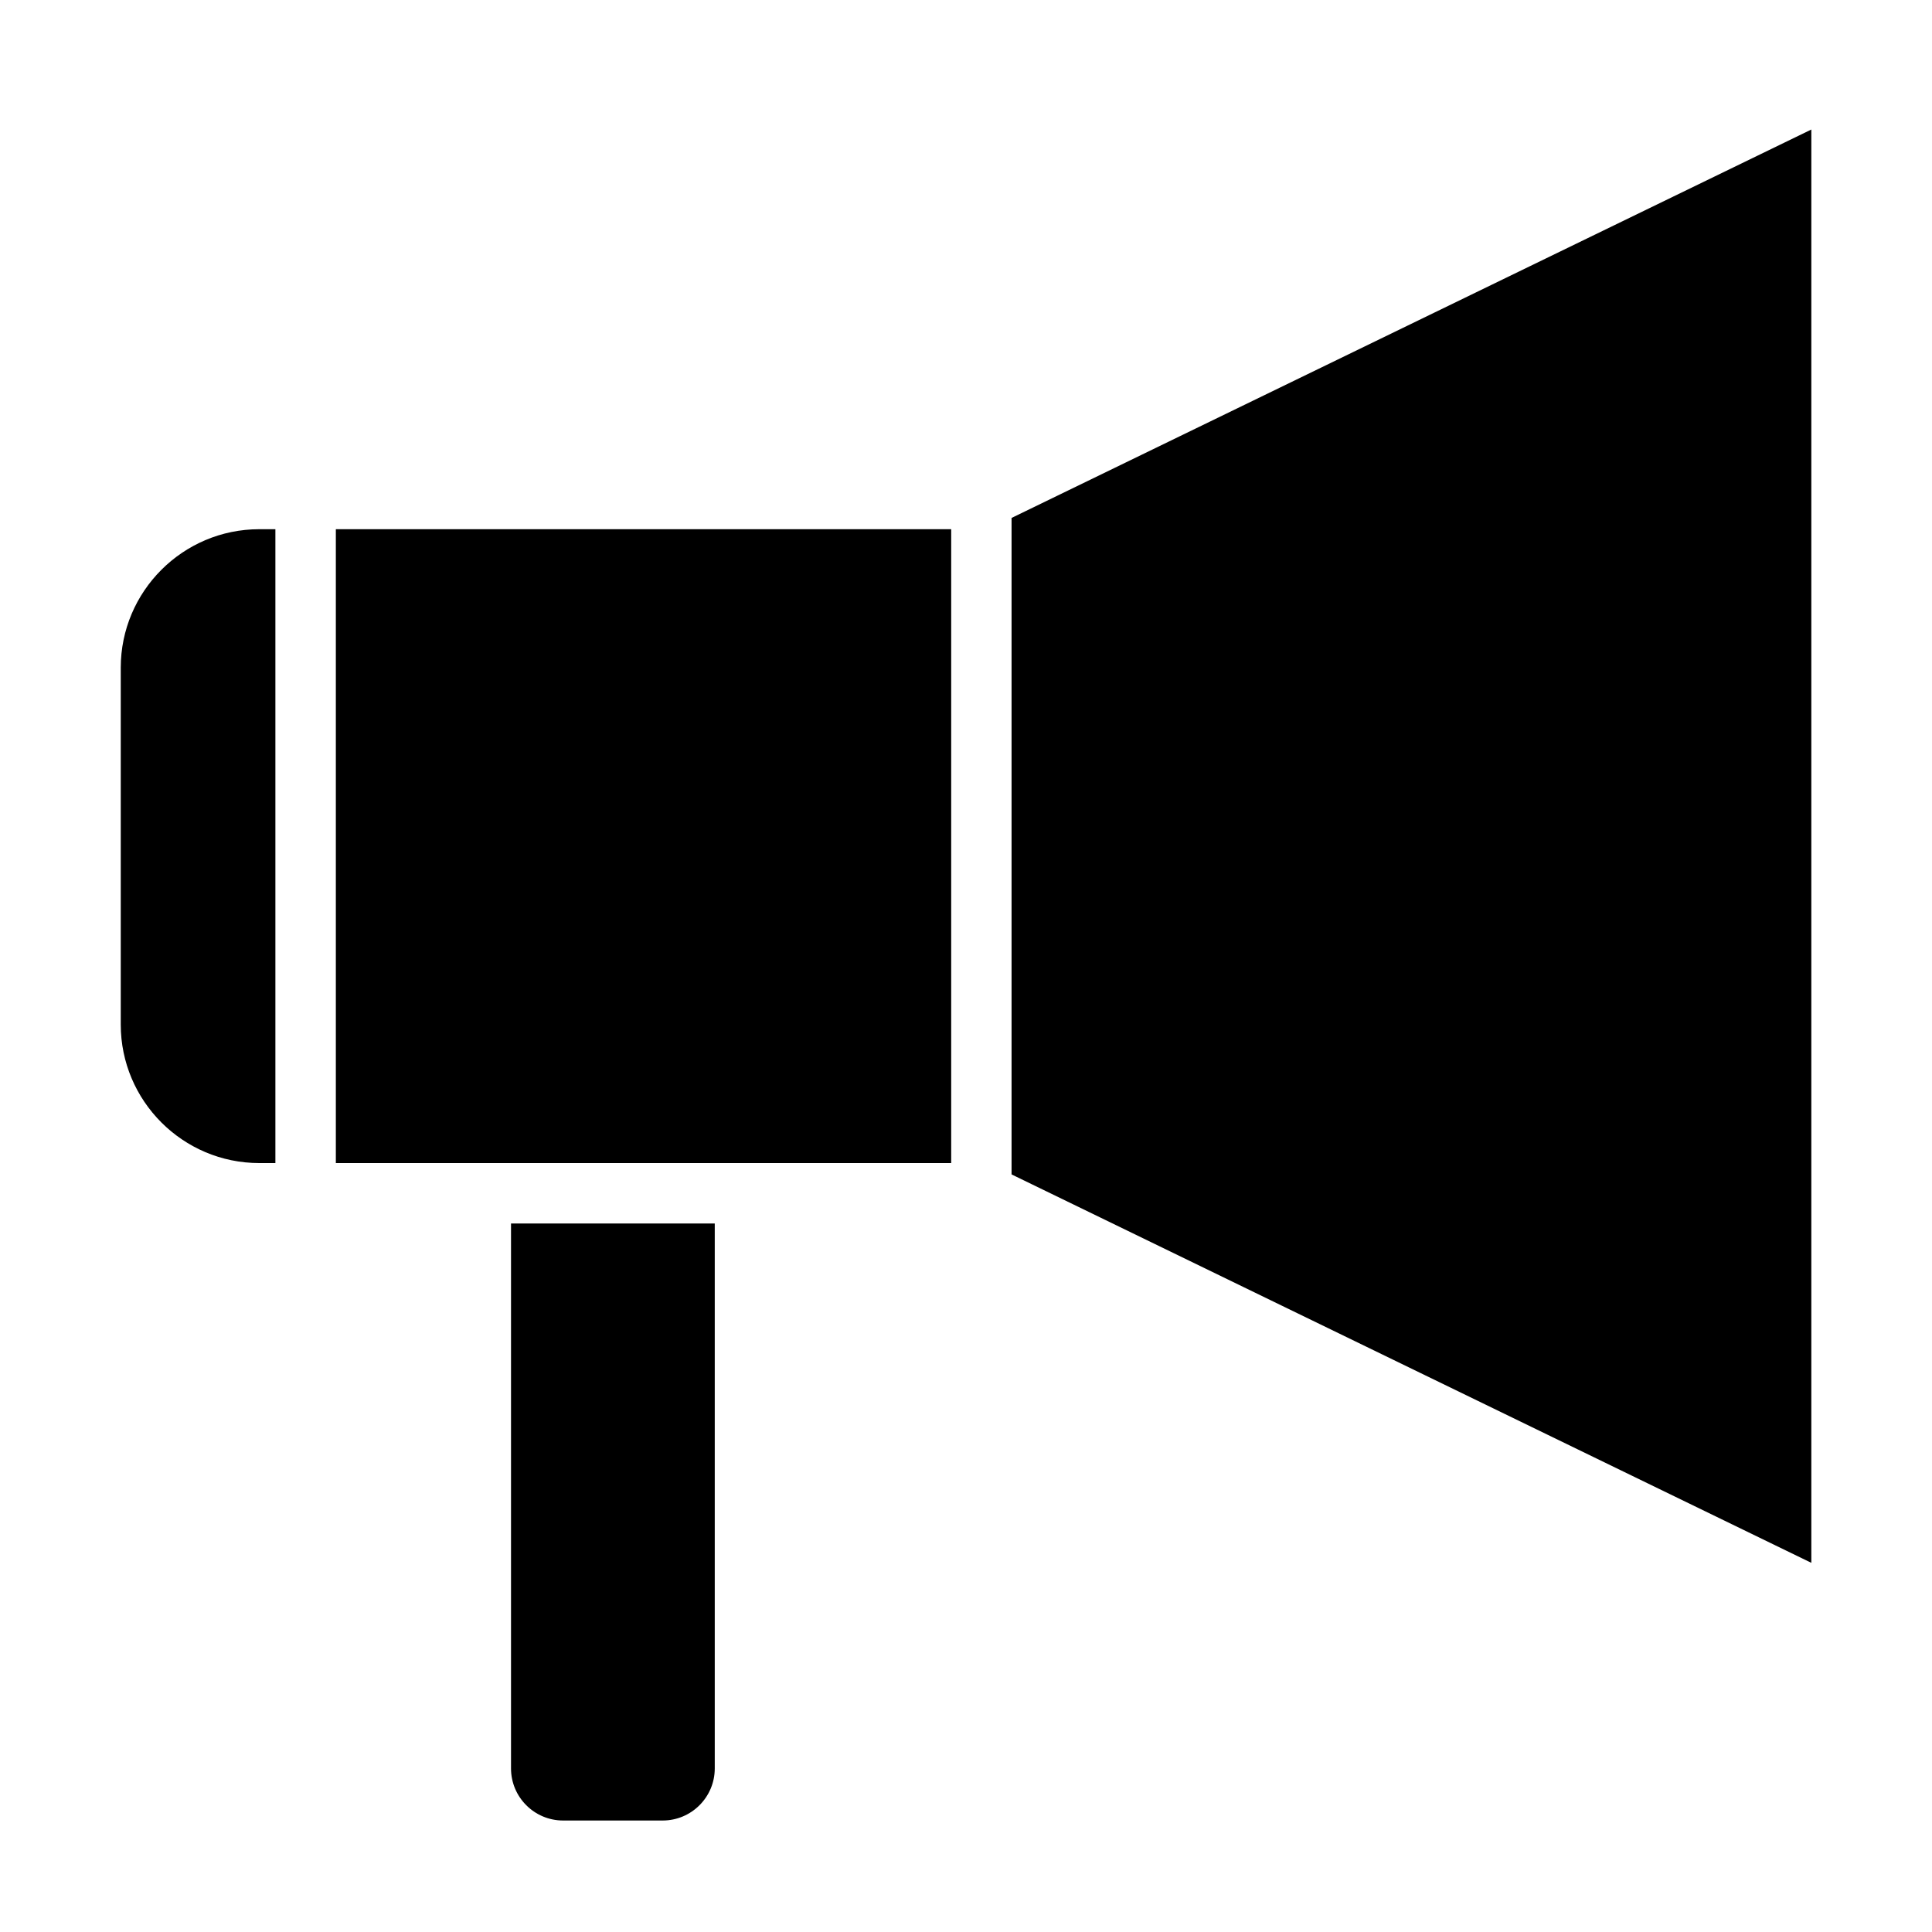 <?xml version="1.0" encoding="UTF-8"?> <svg xmlns="http://www.w3.org/2000/svg" width="24" height="24" viewBox="0 0 24 24" fill="none"><path d="M11.816 14.448V6.574H4.172V14.448H5.972H9.253H11.816Z" fill="black"></path><path d="M1.5 8.295V12.727C1.5 13.676 2.272 14.448 3.221 14.448H3.421V6.574H3.221C2.272 6.574 1.5 7.346 1.5 8.295Z" fill="black"></path><path d="M6.995 22.615H8.232C8.589 22.615 8.879 22.325 8.879 21.968V15.199H6.348V21.968C6.348 22.325 6.638 22.615 6.995 22.615Z" fill="black"></path><path d="M12.566 14.589L22.501 19.414V1.609L12.566 6.434V14.589Z" fill="black"></path></svg> 